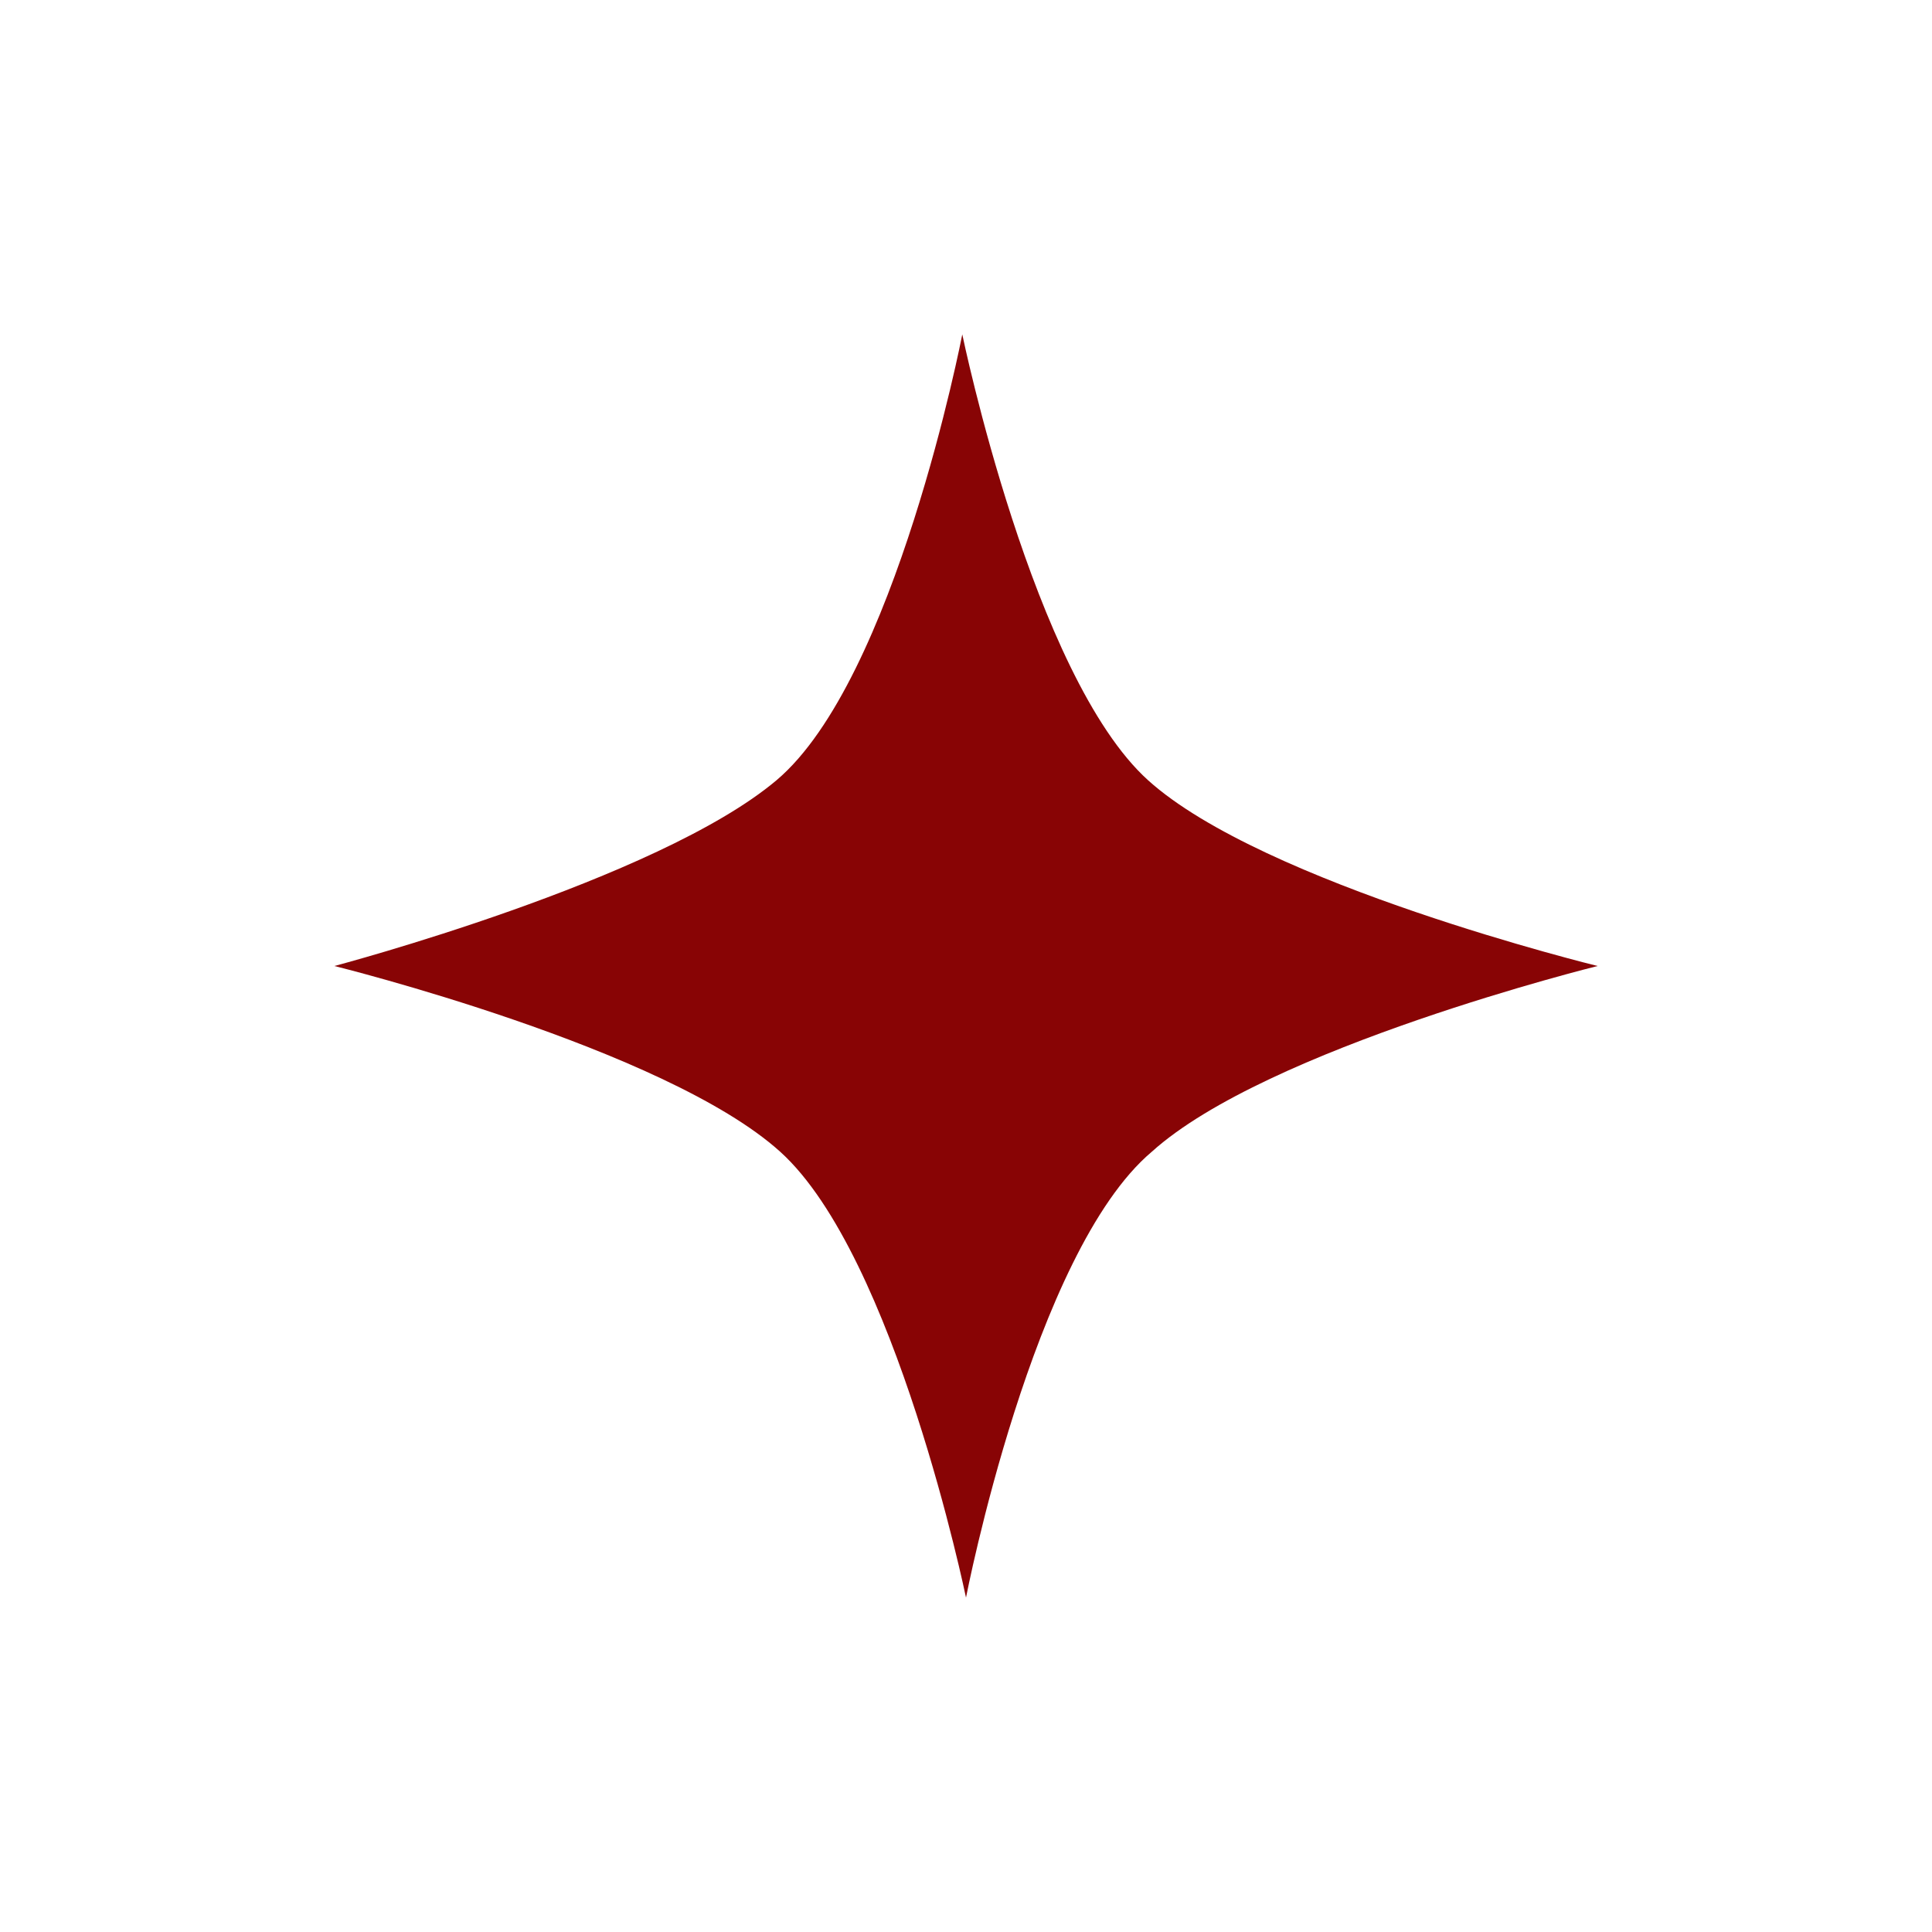 <?xml version="1.0" encoding="UTF-8"?> <svg xmlns="http://www.w3.org/2000/svg" width="52" height="52" viewBox="0 0 52 52" fill="none"> <g filter="url(#filter0_f_318_1004)"> <path d="M30.9 21C27.8 18.2 25.9 9 25.9 9C25.9 9 24.1 18.3 20.9 21C17.7 23.7 9 26 9 26C9 26 17.9 28.2 21 31C24.1 33.8 26 43 26 43C26 43 27.8 33.7 31 31C34.1 28.2 43 26 43 26C43 26 34 23.8 30.9 21Z" fill="#880405"></path> </g> <defs> <filter id="filter0_f_318_1004" x="0" y="0" width="52" height="52" filterUnits="userSpaceOnUse" color-interpolation-filters="sRGB"> <feFlood flood-opacity="0" result="BackgroundImageFix"></feFlood> <feBlend mode="normal" in="SourceGraphic" in2="BackgroundImageFix" result="shape"></feBlend> <feGaussianBlur stdDeviation="4.5" result="effect1_foregroundBlur_318_1004"></feGaussianBlur> </filter> </defs> </svg> 